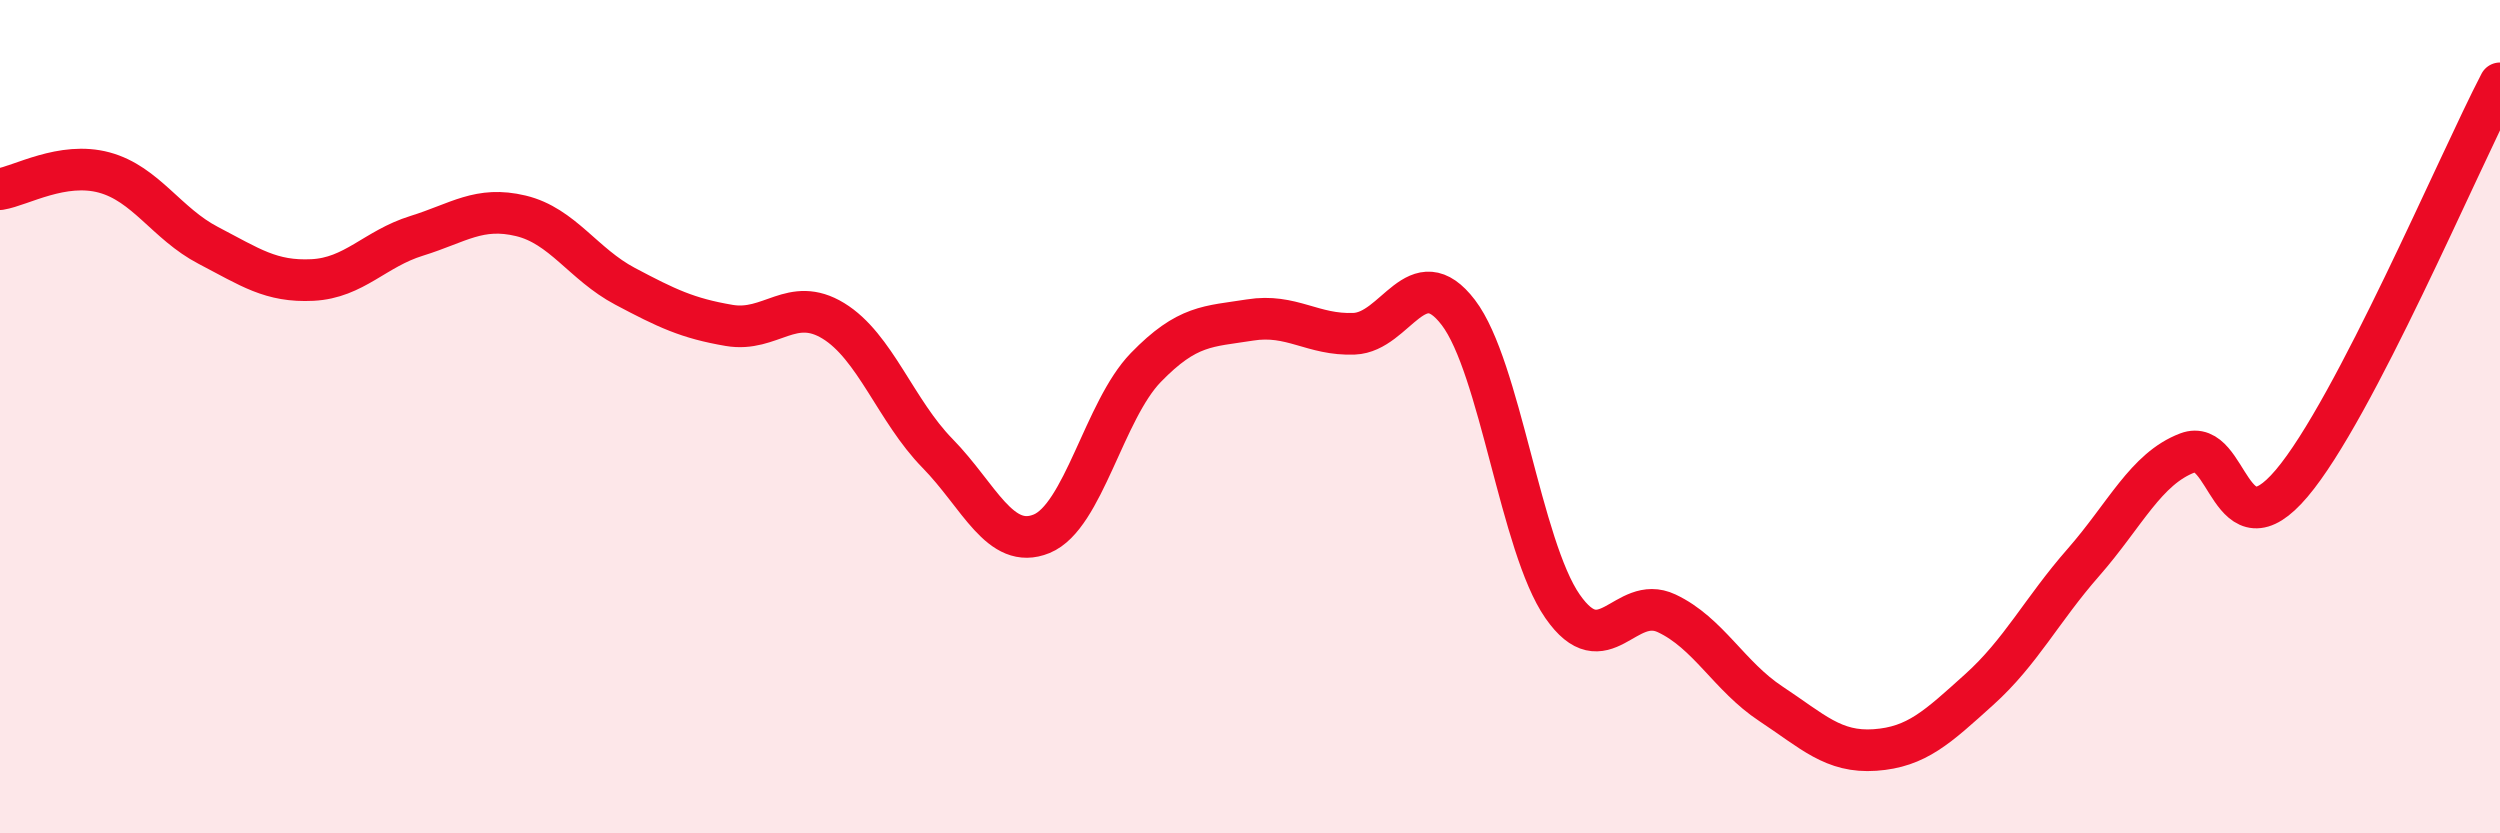 
    <svg width="60" height="20" viewBox="0 0 60 20" xmlns="http://www.w3.org/2000/svg">
      <path
        d="M 0,4.54 C 0.5,4.46 1.5,3.87 2.5,4.14 C 3.5,4.41 4,5.37 5,5.89 C 6,6.41 6.5,6.77 7.5,6.72 C 8.5,6.67 9,5.97 10,5.66 C 11,5.35 11.5,4.94 12.5,5.18 C 13.5,5.42 14,6.34 15,6.87 C 16,7.4 16.5,7.64 17.5,7.81 C 18.5,7.98 19,7.09 20,7.7 C 21,8.31 21.5,9.86 22.5,10.88 C 23.5,11.9 24,13.22 25,12.81 C 26,12.4 26.5,9.85 27.5,8.82 C 28.5,7.79 29,7.84 30,7.68 C 31,7.52 31.5,8.05 32.5,8.01 C 33.5,7.97 34,6.19 35,7.5 C 36,8.81 36.5,13.11 37.5,14.55 C 38.5,15.99 39,14.25 40,14.72 C 41,15.19 41.5,16.23 42.5,16.89 C 43.5,17.55 44,18.07 45,18 C 46,17.93 46.5,17.45 47.5,16.55 C 48.5,15.65 49,14.64 50,13.5 C 51,12.36 51.5,11.25 52.5,10.87 C 53.5,10.49 53.5,13.37 55,11.6 C 56.5,9.83 59,3.92 60,2L60 20L0 20Z"
        fill="#EB0A25"
        opacity="0.1"
        stroke-linecap="round"
        stroke-linejoin="round"
      />
      <path
        d="M 0,4.54 C 0.5,4.46 1.5,3.87 2.5,4.14 C 3.5,4.41 4,5.37 5,5.89 C 6,6.41 6.5,6.77 7.5,6.72 C 8.5,6.67 9,5.97 10,5.66 C 11,5.35 11.5,4.94 12.5,5.18 C 13.5,5.42 14,6.34 15,6.87 C 16,7.4 16.5,7.64 17.5,7.81 C 18.5,7.98 19,7.09 20,7.7 C 21,8.31 21.5,9.86 22.5,10.88 C 23.5,11.9 24,13.22 25,12.81 C 26,12.4 26.5,9.85 27.5,8.82 C 28.5,7.79 29,7.84 30,7.68 C 31,7.52 31.5,8.05 32.5,8.01 C 33.5,7.97 34,6.19 35,7.5 C 36,8.81 36.5,13.11 37.5,14.55 C 38.5,15.99 39,14.25 40,14.72 C 41,15.19 41.5,16.23 42.5,16.89 C 43.5,17.55 44,18.07 45,18 C 46,17.93 46.5,17.45 47.5,16.55 C 48.5,15.65 49,14.64 50,13.5 C 51,12.36 51.5,11.25 52.5,10.87 C 53.5,10.49 53.5,13.37 55,11.6 C 56.5,9.83 59,3.92 60,2"
        stroke="#EB0A25"
        stroke-width="1"
        fill="none"
        stroke-linecap="round"
        stroke-linejoin="round"
      />
    </svg>
  